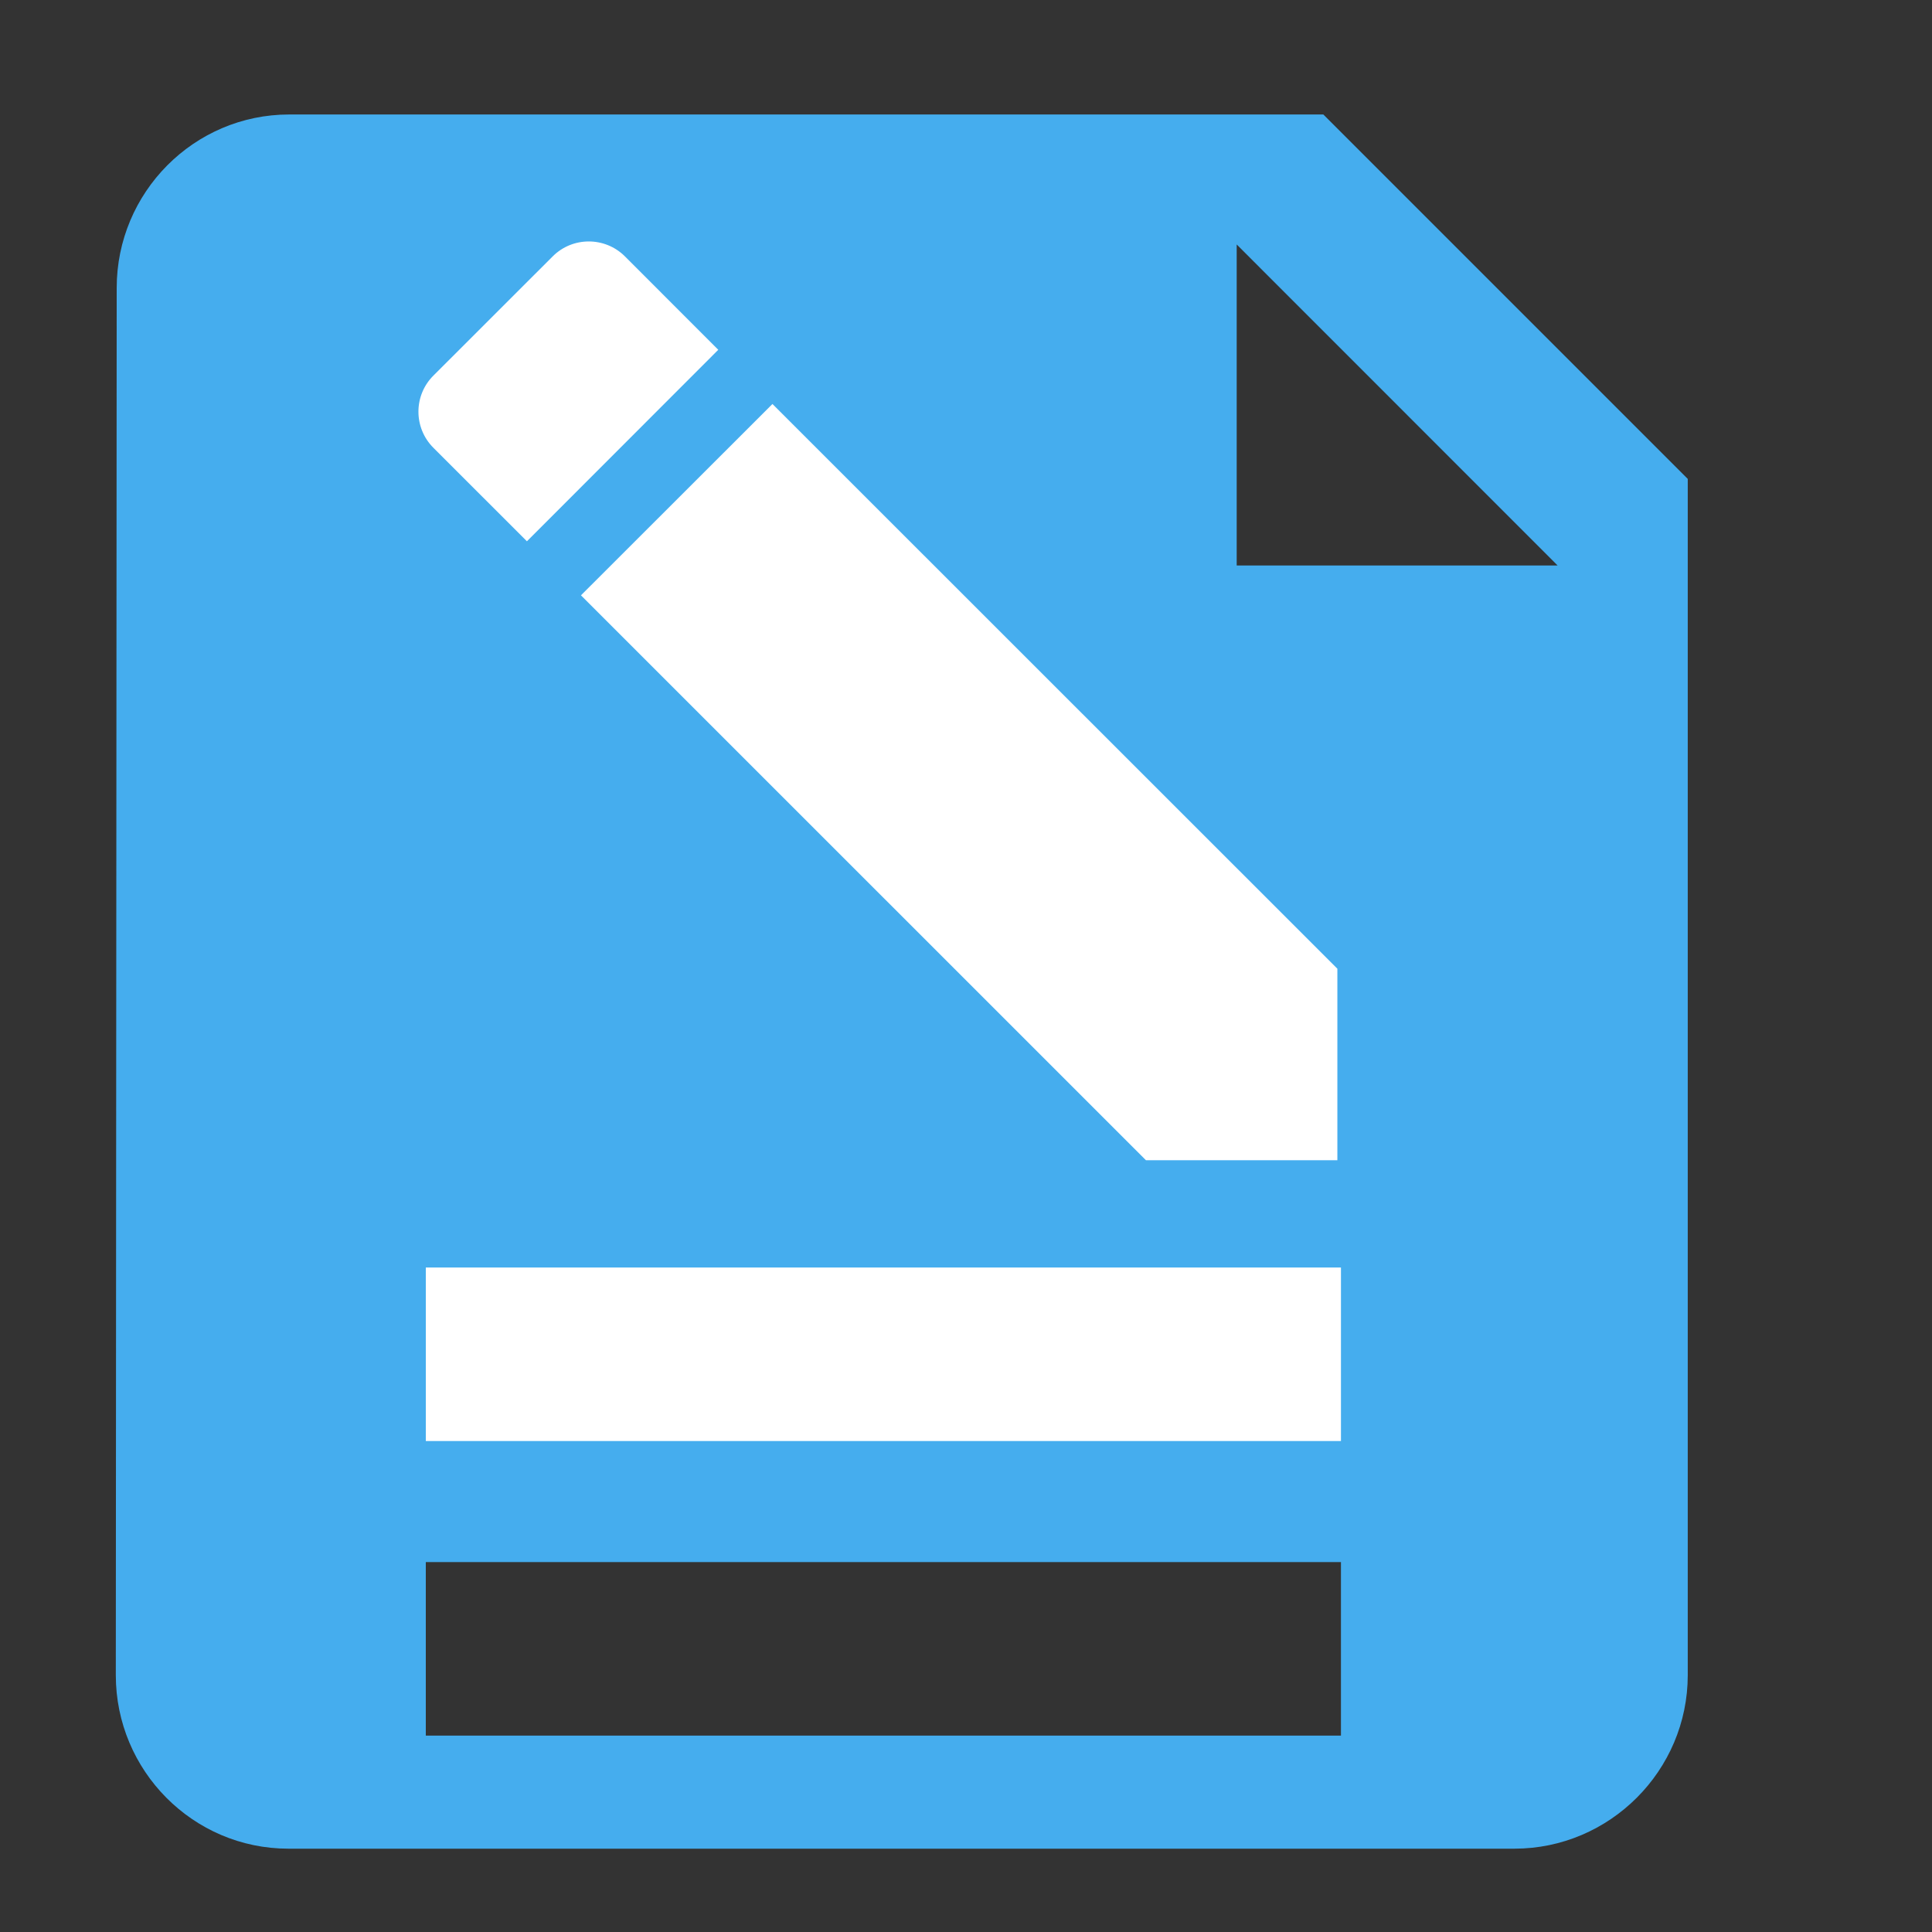 <?xml version="1.0" encoding="utf-8"?>
<!-- Generator: Adobe Illustrator 16.0.0, SVG Export Plug-In . SVG Version: 6.00 Build 0)  -->
<!DOCTYPE svg PUBLIC "-//W3C//DTD SVG 1.1//EN" "http://www.w3.org/Graphics/SVG/1.1/DTD/svg11.dtd">
<svg version="1.1" id="Layer_1" xmlns="http://www.w3.org/2000/svg" xmlns:xlink="http://www.w3.org/1999/xlink" x="0px" y="0px"
	 width="52.333px" height="52.333px" viewBox="0 0 52.333 52.333" enable-background="new 0 0 52.333 52.333" xml:space="preserve">
<rect x="0" y="0" width="52.333" height="52.333" fill="#333333" stroke="none"/>
<path fill="none" d="M1.665,1.167h50.667v50.666H1.665V1.167z"/>
<path fill="#45ADEE" d="M35.846,3.101H7.835c-2.584,0-4.674,2.115-4.674,4.698L3.137,45.376c0,2.585,2.091,4.7,4.674,4.7h33.21
	c2.581,0,4.696-2.115,4.696-4.7V12.972L35.846,3.101z M36.323,47.013H11.534v-4.7h24.789V47.013z M33.499,15.318V6.622l8.693,8.696
	H33.499z"/>
<rect x="11.534" y="34.334" fill="#FFFFFF" width="24.789" height="4.7"/>
<path fill="#FFFFFF" d="M20.924,10.943l-5.187,5.183l15.303,15.301h5.186v-5.187L20.924,10.943z M14.273,14.662l5.183-5.187
	l-2.529-2.531c-0.54-0.538-1.417-0.538-1.955,0l-3.232,3.23c-0.541,0.538-0.541,1.416,0,1.956L14.273,14.662z"/>
</svg>

